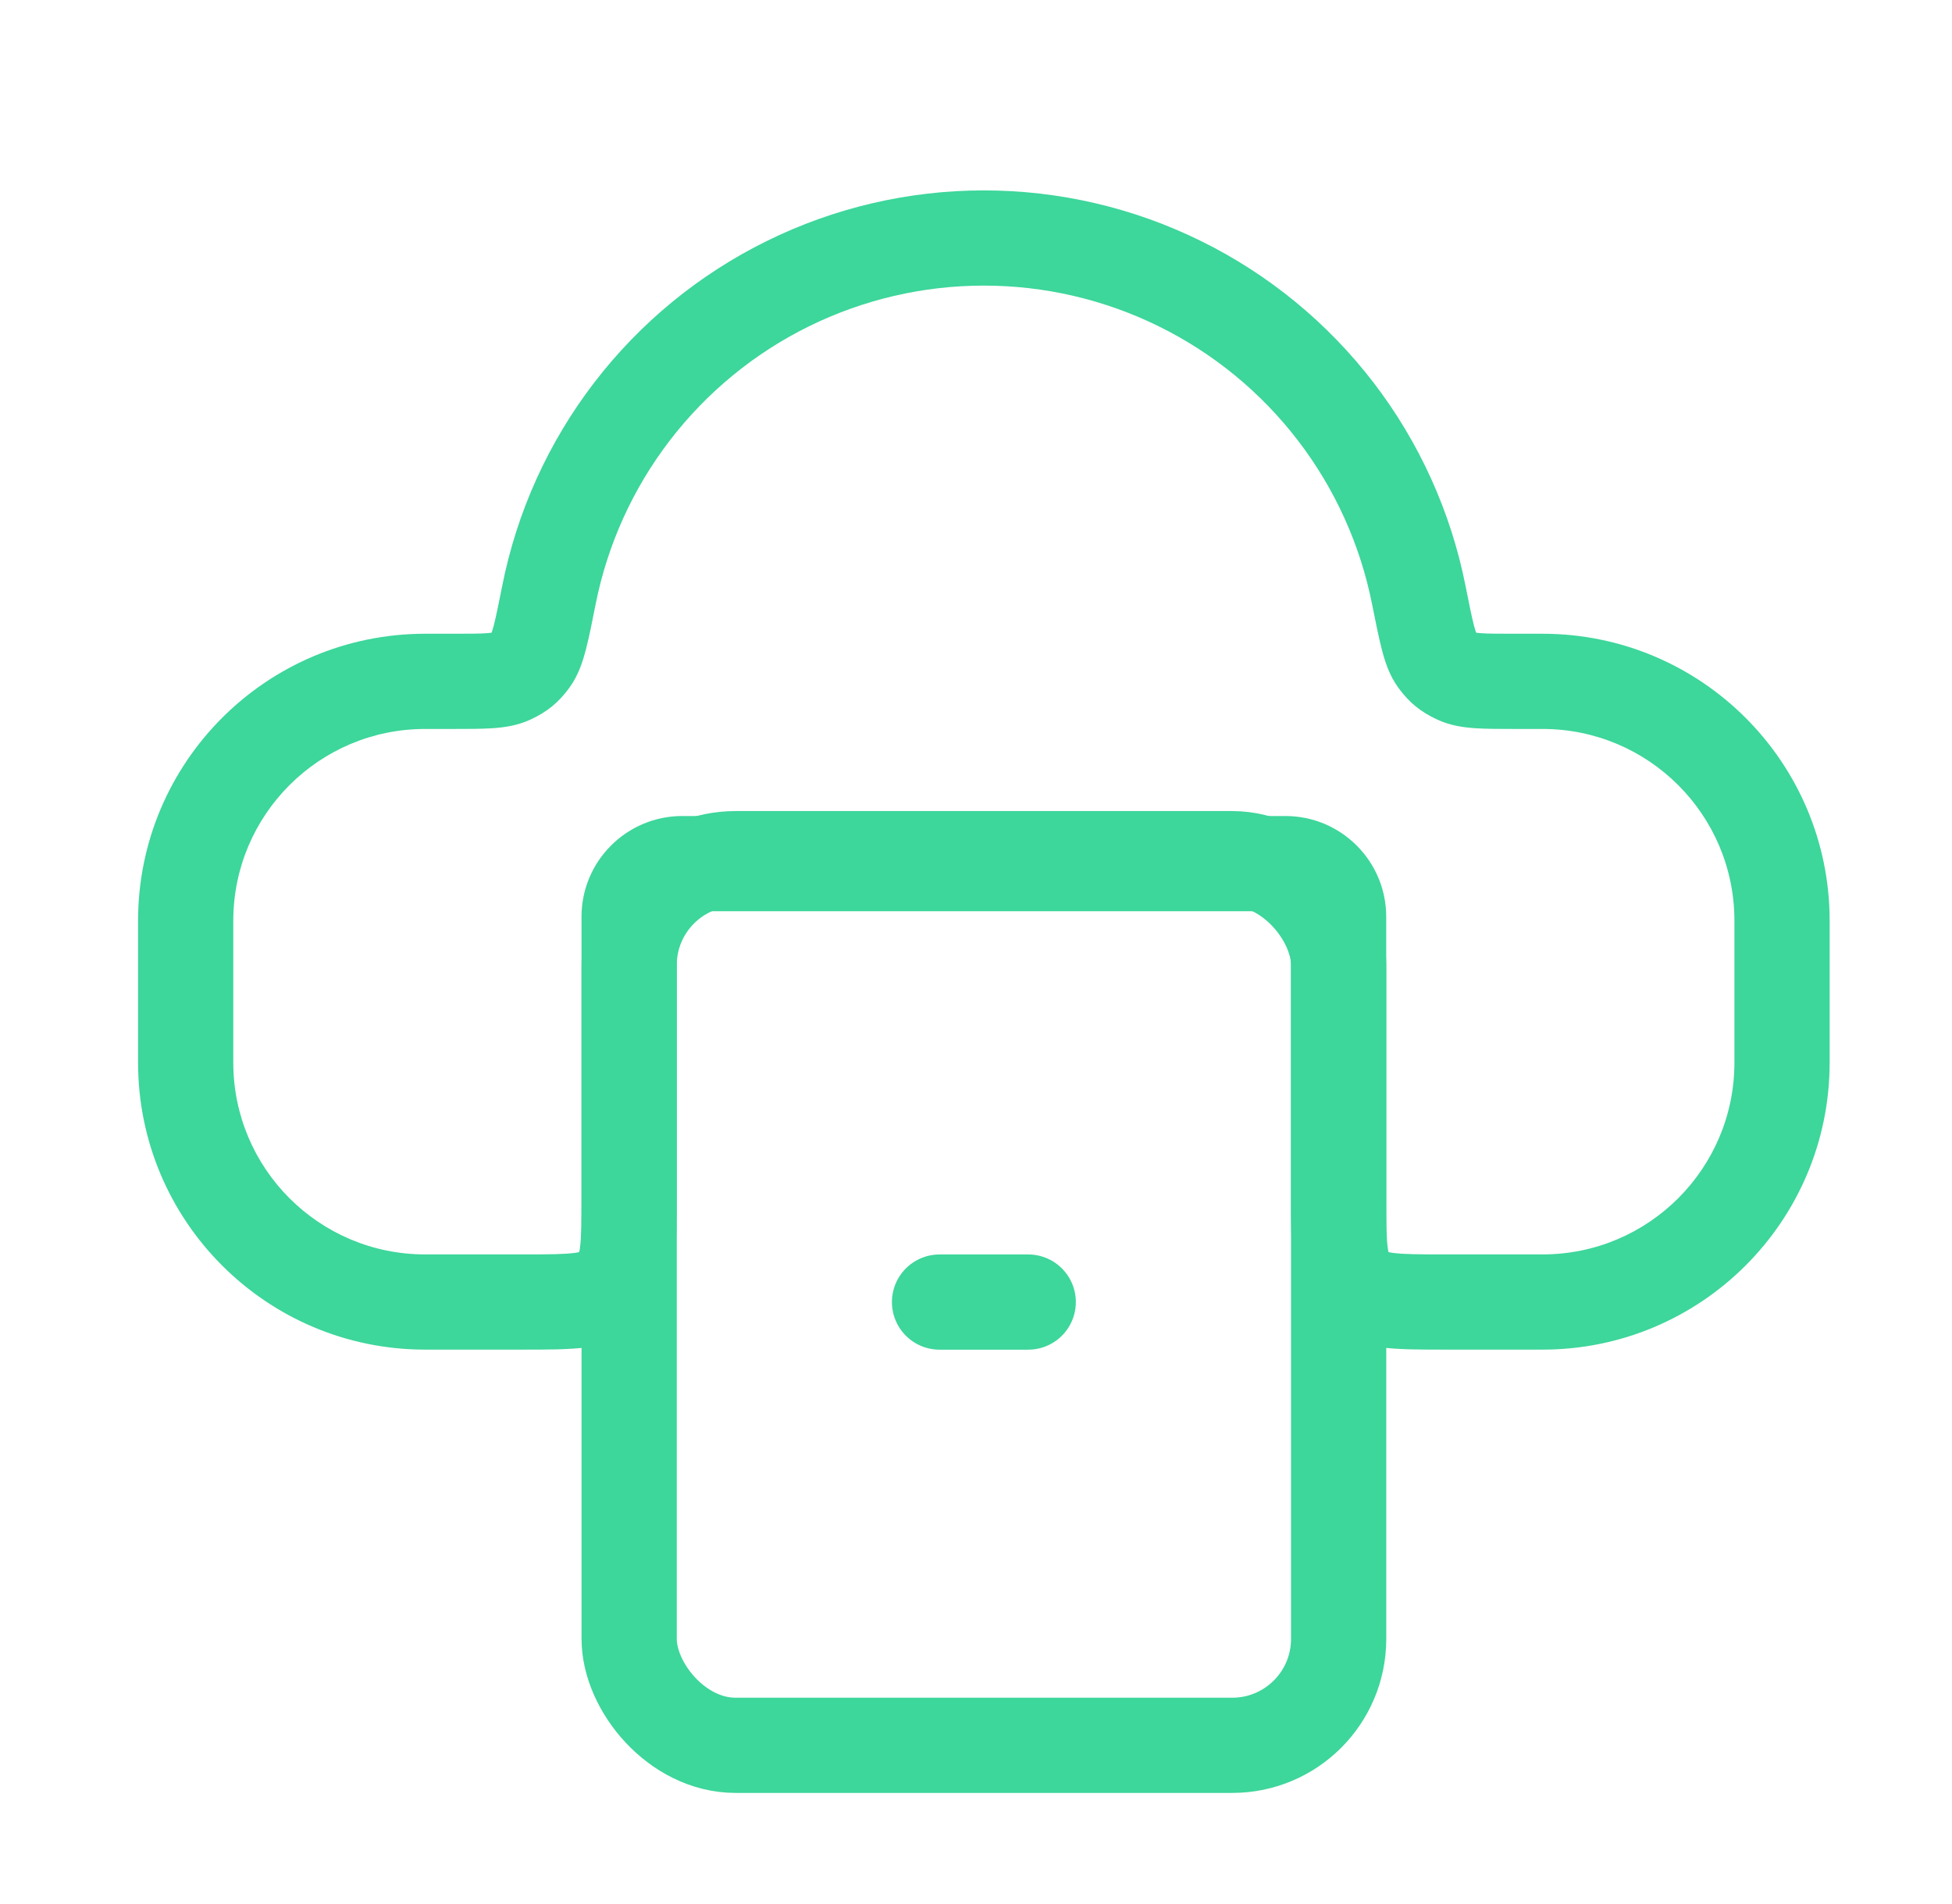 <svg width="41" height="40" viewBox="0 0 41 40" fill="none" xmlns="http://www.w3.org/2000/svg">
<path d="M13.276 8.644L14.069 9.253L14.069 9.253L13.276 8.644ZM16.546 5.96L16.988 6.857L16.988 6.857L16.546 5.96ZM24.784 5.96L24.342 6.857L24.342 6.857L24.784 5.96ZM28.054 8.644L27.261 9.253L27.261 9.253L28.054 8.644ZM10.725 14.209L10.302 13.303L10.725 14.209ZM11.152 13.858L10.347 13.266L11.152 13.858ZM12.887 27.026L13.594 27.733L12.887 27.026ZM28.443 27.026L27.736 27.733L28.443 27.026ZM30.605 14.209L30.182 15.114L30.605 14.209ZM30.178 13.858L29.372 14.45L30.178 13.858ZM31.808 15.314H32.4V13.314H31.808V15.314ZM32.4 15.314C34.626 15.314 36.43 17.118 36.43 19.343H38.43C38.43 16.013 35.73 13.314 32.4 13.314V15.314ZM36.43 19.343V22.323H38.43V19.343H36.43ZM36.43 22.323C36.43 24.549 34.626 26.353 32.4 26.353V28.353C35.73 28.353 38.43 25.654 38.43 22.323H36.43ZM32.4 26.353H30.351V28.353H32.4V26.353ZM29.116 25.118V19.26H27.116V25.118H29.116ZM29.116 19.26C29.116 18.091 28.168 17.143 26.998 17.143V19.143C27.063 19.143 27.116 19.195 27.116 19.26H29.116ZM26.998 17.143H14.332V19.143H26.998V17.143ZM14.332 17.143C13.162 17.143 12.214 18.091 12.214 19.26H14.214C14.214 19.195 14.267 19.143 14.332 19.143V17.143ZM12.214 19.26V25.118H14.214V19.26H12.214ZM10.979 26.353H8.93V28.353H10.979V26.353ZM8.93 26.353C6.704 26.353 4.9 24.549 4.9 22.323H2.9C2.9 25.654 5.6 28.353 8.93 28.353V26.353ZM4.9 22.323V19.343H2.9V22.323H4.9ZM4.9 19.343C4.9 17.118 6.704 15.314 8.93 15.314V13.314C5.6 13.314 2.9 16.013 2.9 19.343H4.9ZM8.93 15.314H9.523V13.314H8.93V15.314ZM12.483 8.035C11.52 9.29 10.858 10.75 10.55 12.302L12.511 12.692C12.76 11.441 13.293 10.264 14.069 9.253L12.483 8.035ZM16.104 5.064C14.685 5.763 13.446 6.78 12.483 8.035L14.069 9.253C14.846 8.241 15.844 7.421 16.988 6.857L16.104 5.064ZM20.665 4C19.083 4 17.522 4.364 16.104 5.064L16.988 6.857C18.132 6.293 19.39 6 20.665 6V4ZM25.227 5.064C23.808 4.364 22.247 4 20.665 4V6C21.94 6 23.198 6.293 24.342 6.857L25.227 5.064ZM28.848 8.035C27.884 6.78 26.646 5.763 25.227 5.064L24.342 6.857C25.486 7.421 26.485 8.241 27.261 9.253L28.848 8.035ZM30.781 12.302C30.472 10.75 29.811 9.29 28.848 8.035L27.261 9.253C28.037 10.264 28.57 11.441 28.819 12.692L30.781 12.302ZM9.523 15.314C9.834 15.314 10.119 15.314 10.352 15.298C10.587 15.282 10.87 15.245 11.148 15.114L10.302 13.303C10.355 13.278 10.362 13.293 10.215 13.303C10.066 13.313 9.863 13.314 9.523 13.314V15.314ZM10.55 12.302C10.47 12.701 10.419 12.957 10.371 13.141C10.319 13.34 10.3 13.328 10.347 13.266L11.958 14.45C12.151 14.187 12.245 13.882 12.306 13.644C12.373 13.391 12.437 13.066 12.511 12.692L10.55 12.302ZM11.148 15.114C11.494 14.953 11.732 14.758 11.958 14.45L10.347 13.266C10.33 13.288 10.322 13.297 10.32 13.3C10.319 13.301 10.322 13.297 10.329 13.291C10.337 13.285 10.341 13.282 10.34 13.283C10.337 13.285 10.326 13.291 10.302 13.303L11.148 15.114ZM12.214 25.118C12.214 25.673 12.212 25.988 12.182 26.211C12.156 26.404 12.127 26.372 12.18 26.319L13.594 27.733C13.974 27.352 14.108 26.892 14.164 26.477C14.216 26.091 14.214 25.616 14.214 25.118H12.214ZM10.979 28.353C11.477 28.353 11.952 28.355 12.338 28.303C12.754 28.247 13.213 28.113 13.594 27.733L12.18 26.319C12.233 26.265 12.265 26.295 12.072 26.321C11.85 26.351 11.534 26.353 10.979 26.353V28.353ZM30.351 26.353C29.796 26.353 29.48 26.351 29.258 26.321C29.065 26.295 29.097 26.265 29.151 26.319L27.736 27.733C28.117 28.113 28.576 28.247 28.992 28.303C29.378 28.355 29.853 28.353 30.351 28.353V26.353ZM27.116 25.118C27.116 25.616 27.114 26.091 27.166 26.477C27.222 26.892 27.356 27.352 27.736 27.733L29.151 26.319C29.204 26.372 29.174 26.404 29.148 26.211C29.118 25.988 29.116 25.673 29.116 25.118H27.116ZM31.808 13.314C31.468 13.314 31.264 13.313 31.115 13.303C30.968 13.293 30.975 13.278 31.029 13.303L30.182 15.114C30.46 15.245 30.743 15.282 30.978 15.298C31.211 15.314 31.496 15.314 31.808 15.314V13.314ZM28.819 12.692C28.894 13.066 28.958 13.391 29.024 13.644C29.085 13.882 29.179 14.187 29.372 14.45L30.984 13.266C31.03 13.328 31.011 13.34 30.959 13.141C30.911 12.957 30.86 12.701 30.781 12.302L28.819 12.692ZM31.029 13.303C31.004 13.291 30.993 13.285 30.99 13.283C30.989 13.282 30.994 13.285 31.001 13.291C31.008 13.297 31.012 13.301 31.01 13.3C31.008 13.297 31 13.288 30.984 13.266L29.372 14.45C29.598 14.758 29.836 14.953 30.182 15.114L31.029 13.303Z" fill="#3DD69B"/>
<rect x="13.215" y="18.039" width="14.902" height="18.627" rx="2.235" stroke="#3DD69B" stroke-width="2"/>
<path d="M19.734 27.354H21.597" stroke="#3DD69B" stroke-width="2" stroke-linecap="round"/>
</svg>
